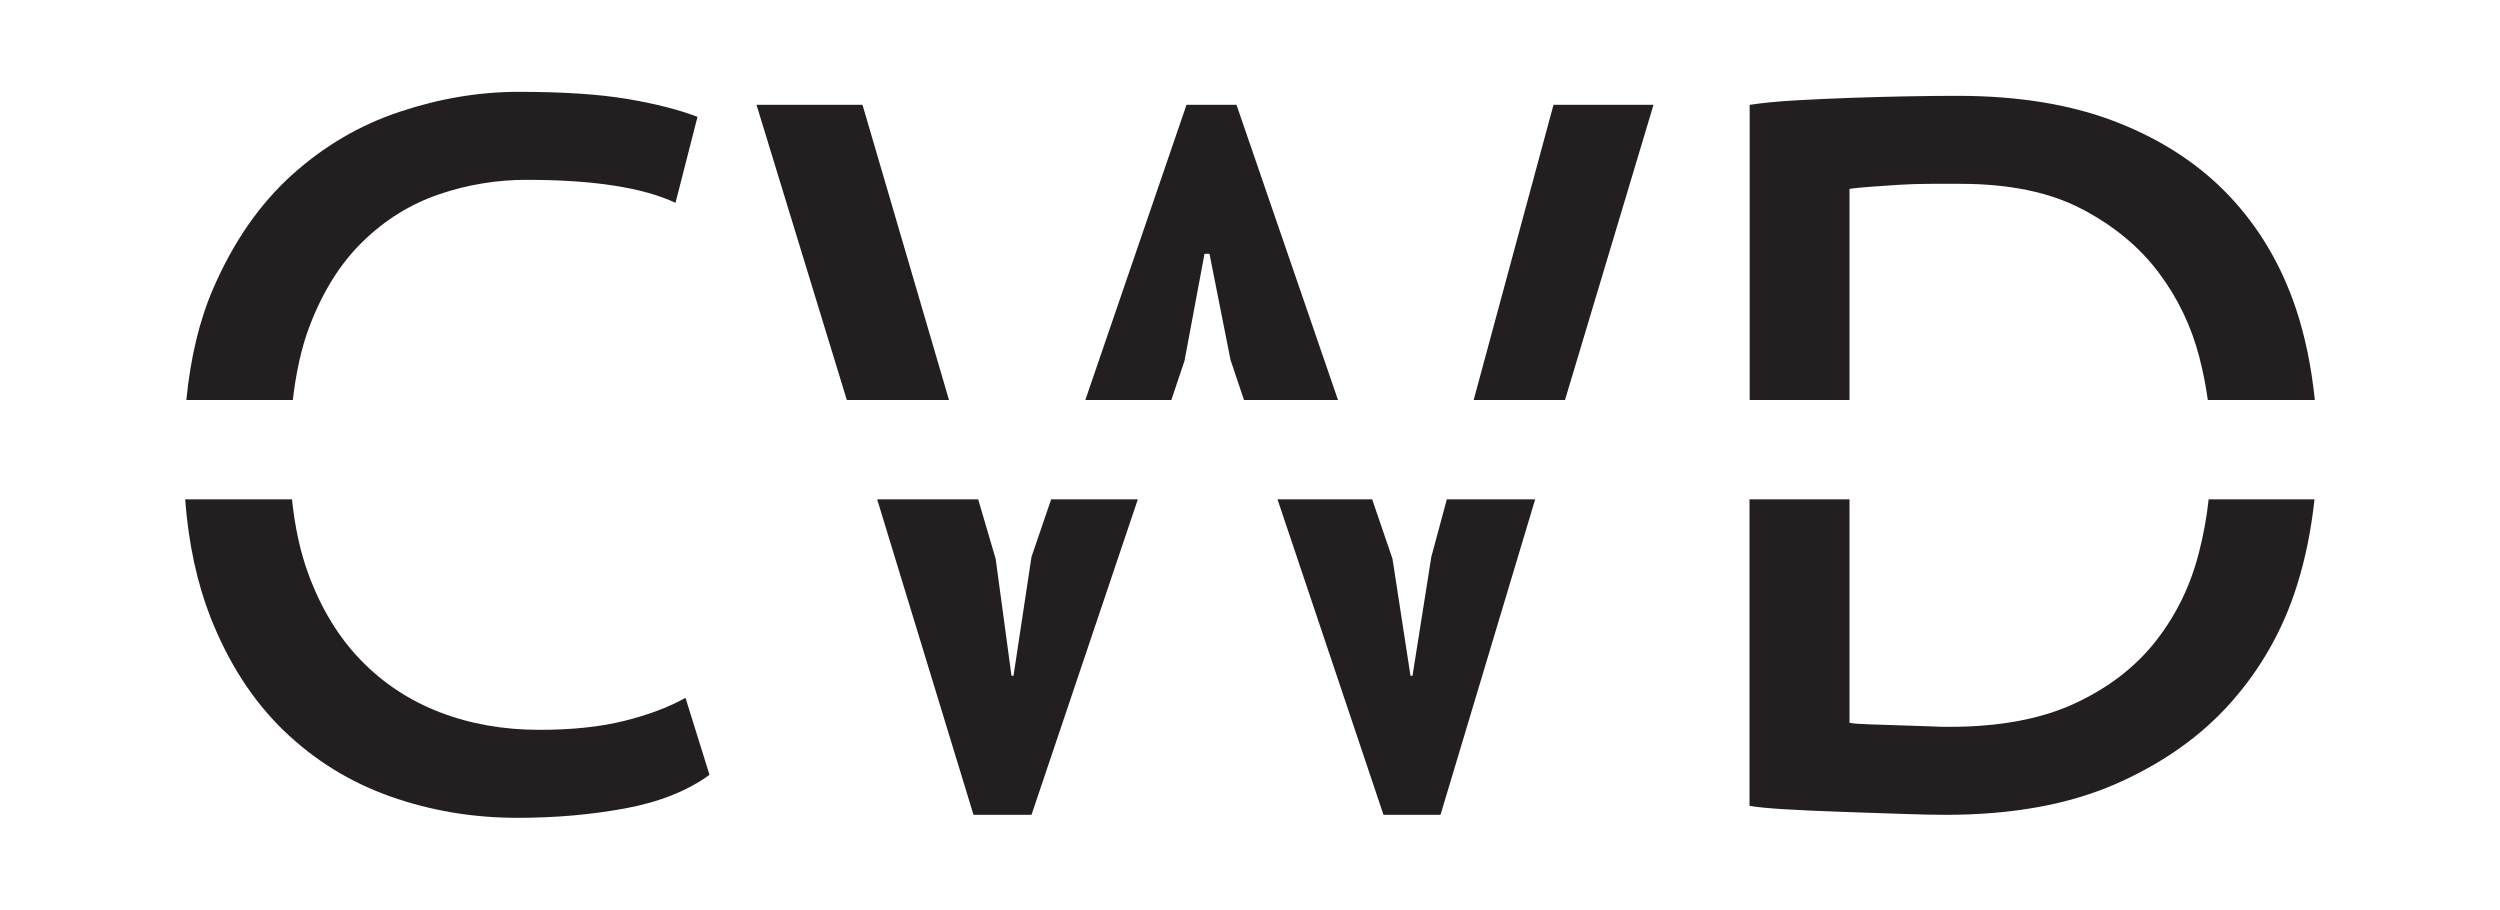 <?xml version="1.0" encoding="UTF-8"?>
<svg id="Layer_1" xmlns="http://www.w3.org/2000/svg" viewBox="0 0 150 54.58">
  <defs>
    <style>
      .cls-1 {
        fill: #231f20;
      }
    </style>
  </defs>
  <path class="cls-1" d="M17.57,24c.19-1.64.51-3.13,1-4.42.8-2.1,1.87-3.8,3.21-5.1,1.34-1.3,2.86-2.24,4.56-2.82,1.7-.58,3.45-.87,5.25-.87,4,0,6.98.46,8.94,1.38l1.32-5.16c-1.16-.44-2.58-.8-4.26-1.08-1.68-.28-3.84-.42-6.48-.42-2.36,0-4.74.4-7.14,1.2-2.4.8-4.56,2.07-6.48,3.81-1.92,1.74-3.48,3.99-4.68,6.75-.85,1.95-1.38,4.2-1.63,6.73h6.39Z"/>
  <path class="cls-1" d="M37.47,43.25c-1.44.36-3.14.54-5.1.54-2.16,0-4.15-.35-5.97-1.05-1.82-.7-3.4-1.74-4.74-3.12-1.34-1.38-2.39-3.1-3.15-5.16-.5-1.35-.82-2.86-.99-4.5h-6.41c.2,2.65.71,5.01,1.52,7.08,1.08,2.74,2.54,5,4.38,6.78,1.84,1.78,3.97,3.1,6.39,3.96,2.42.86,4.97,1.29,7.65,1.29,2.28,0,4.44-.19,6.48-.57s3.72-1.05,5.04-2.01l-1.44-4.62c-1,.56-2.22,1.02-3.66,1.38Z"/>
  <polygon class="cls-1" points="93.9 24 99.21 6.29 93.21 6.29 88.42 24 93.9 24"/>
  <polygon class="cls-1" points="56.94 24 51.75 6.29 45.39 6.29 50.81 24 56.94 24"/>
  <polygon class="cls-1" points="70.28 24 71.07 21.65 72.27 15.23 72.57 15.23 73.83 21.59 74.64 24 80.28 24 74.19 6.29 71.19 6.29 65.12 24 70.28 24"/>
  <polygon class="cls-1" points="63.07 29.96 61.89 33.41 60.81 40.55 60.69 40.55 59.74 33.53 58.69 29.96 52.63 29.96 58.41 48.89 61.89 48.89 68.27 29.96 63.07 29.96"/>
  <polygon class="cls-1" points="86.81 29.96 85.88 33.41 84.75 40.55 84.63 40.55 83.55 33.53 82.33 29.96 76.65 29.96 83.01 48.89 86.43 48.89 92.11 29.96 86.81 29.96"/>
  <path class="cls-1" d="M110.97,24v-12.67c.28-.04.68-.08,1.2-.12.52-.04,1.1-.08,1.74-.12.64-.04,1.28-.06,1.92-.06h1.8c2.92,0,5.34.5,7.26,1.5,1.92,1,3.46,2.27,4.62,3.81,1.16,1.54,1.98,3.25,2.46,5.13.22.85.38,1.69.5,2.53h6.42c-.2-1.95-.57-3.8-1.15-5.53-.88-2.6-2.21-4.84-3.99-6.72-1.78-1.88-4.02-3.35-6.72-4.41-2.7-1.06-5.89-1.59-9.57-1.59-.92,0-1.93.01-3.03.03-1.1.02-2.22.05-3.36.09-1.14.04-2.24.09-3.3.15-1.06.06-1.99.15-2.79.27v17.71h6Z"/>
  <path class="cls-1" d="M132.52,29.96c-.12,1.08-.31,2.14-.58,3.18-.5,1.98-1.36,3.75-2.58,5.31-1.22,1.56-2.84,2.81-4.86,3.75-2.02.94-4.53,1.41-7.53,1.41-.24,0-.64,0-1.2-.03-.56-.02-1.16-.04-1.8-.06-.64-.02-1.25-.04-1.83-.06-.58-.02-.97-.05-1.17-.09v-13.41h-6v18.39c.44.08,1.17.15,2.19.21s2.13.11,3.33.15c1.2.04,2.37.08,3.51.12,1.14.04,2.05.06,2.73.06,4,0,7.41-.62,10.23-1.86,2.82-1.24,5.13-2.88,6.93-4.92,1.8-2.04,3.11-4.37,3.93-6.99.53-1.68.86-3.4,1.05-5.16h-6.36Z"/>
</svg>
